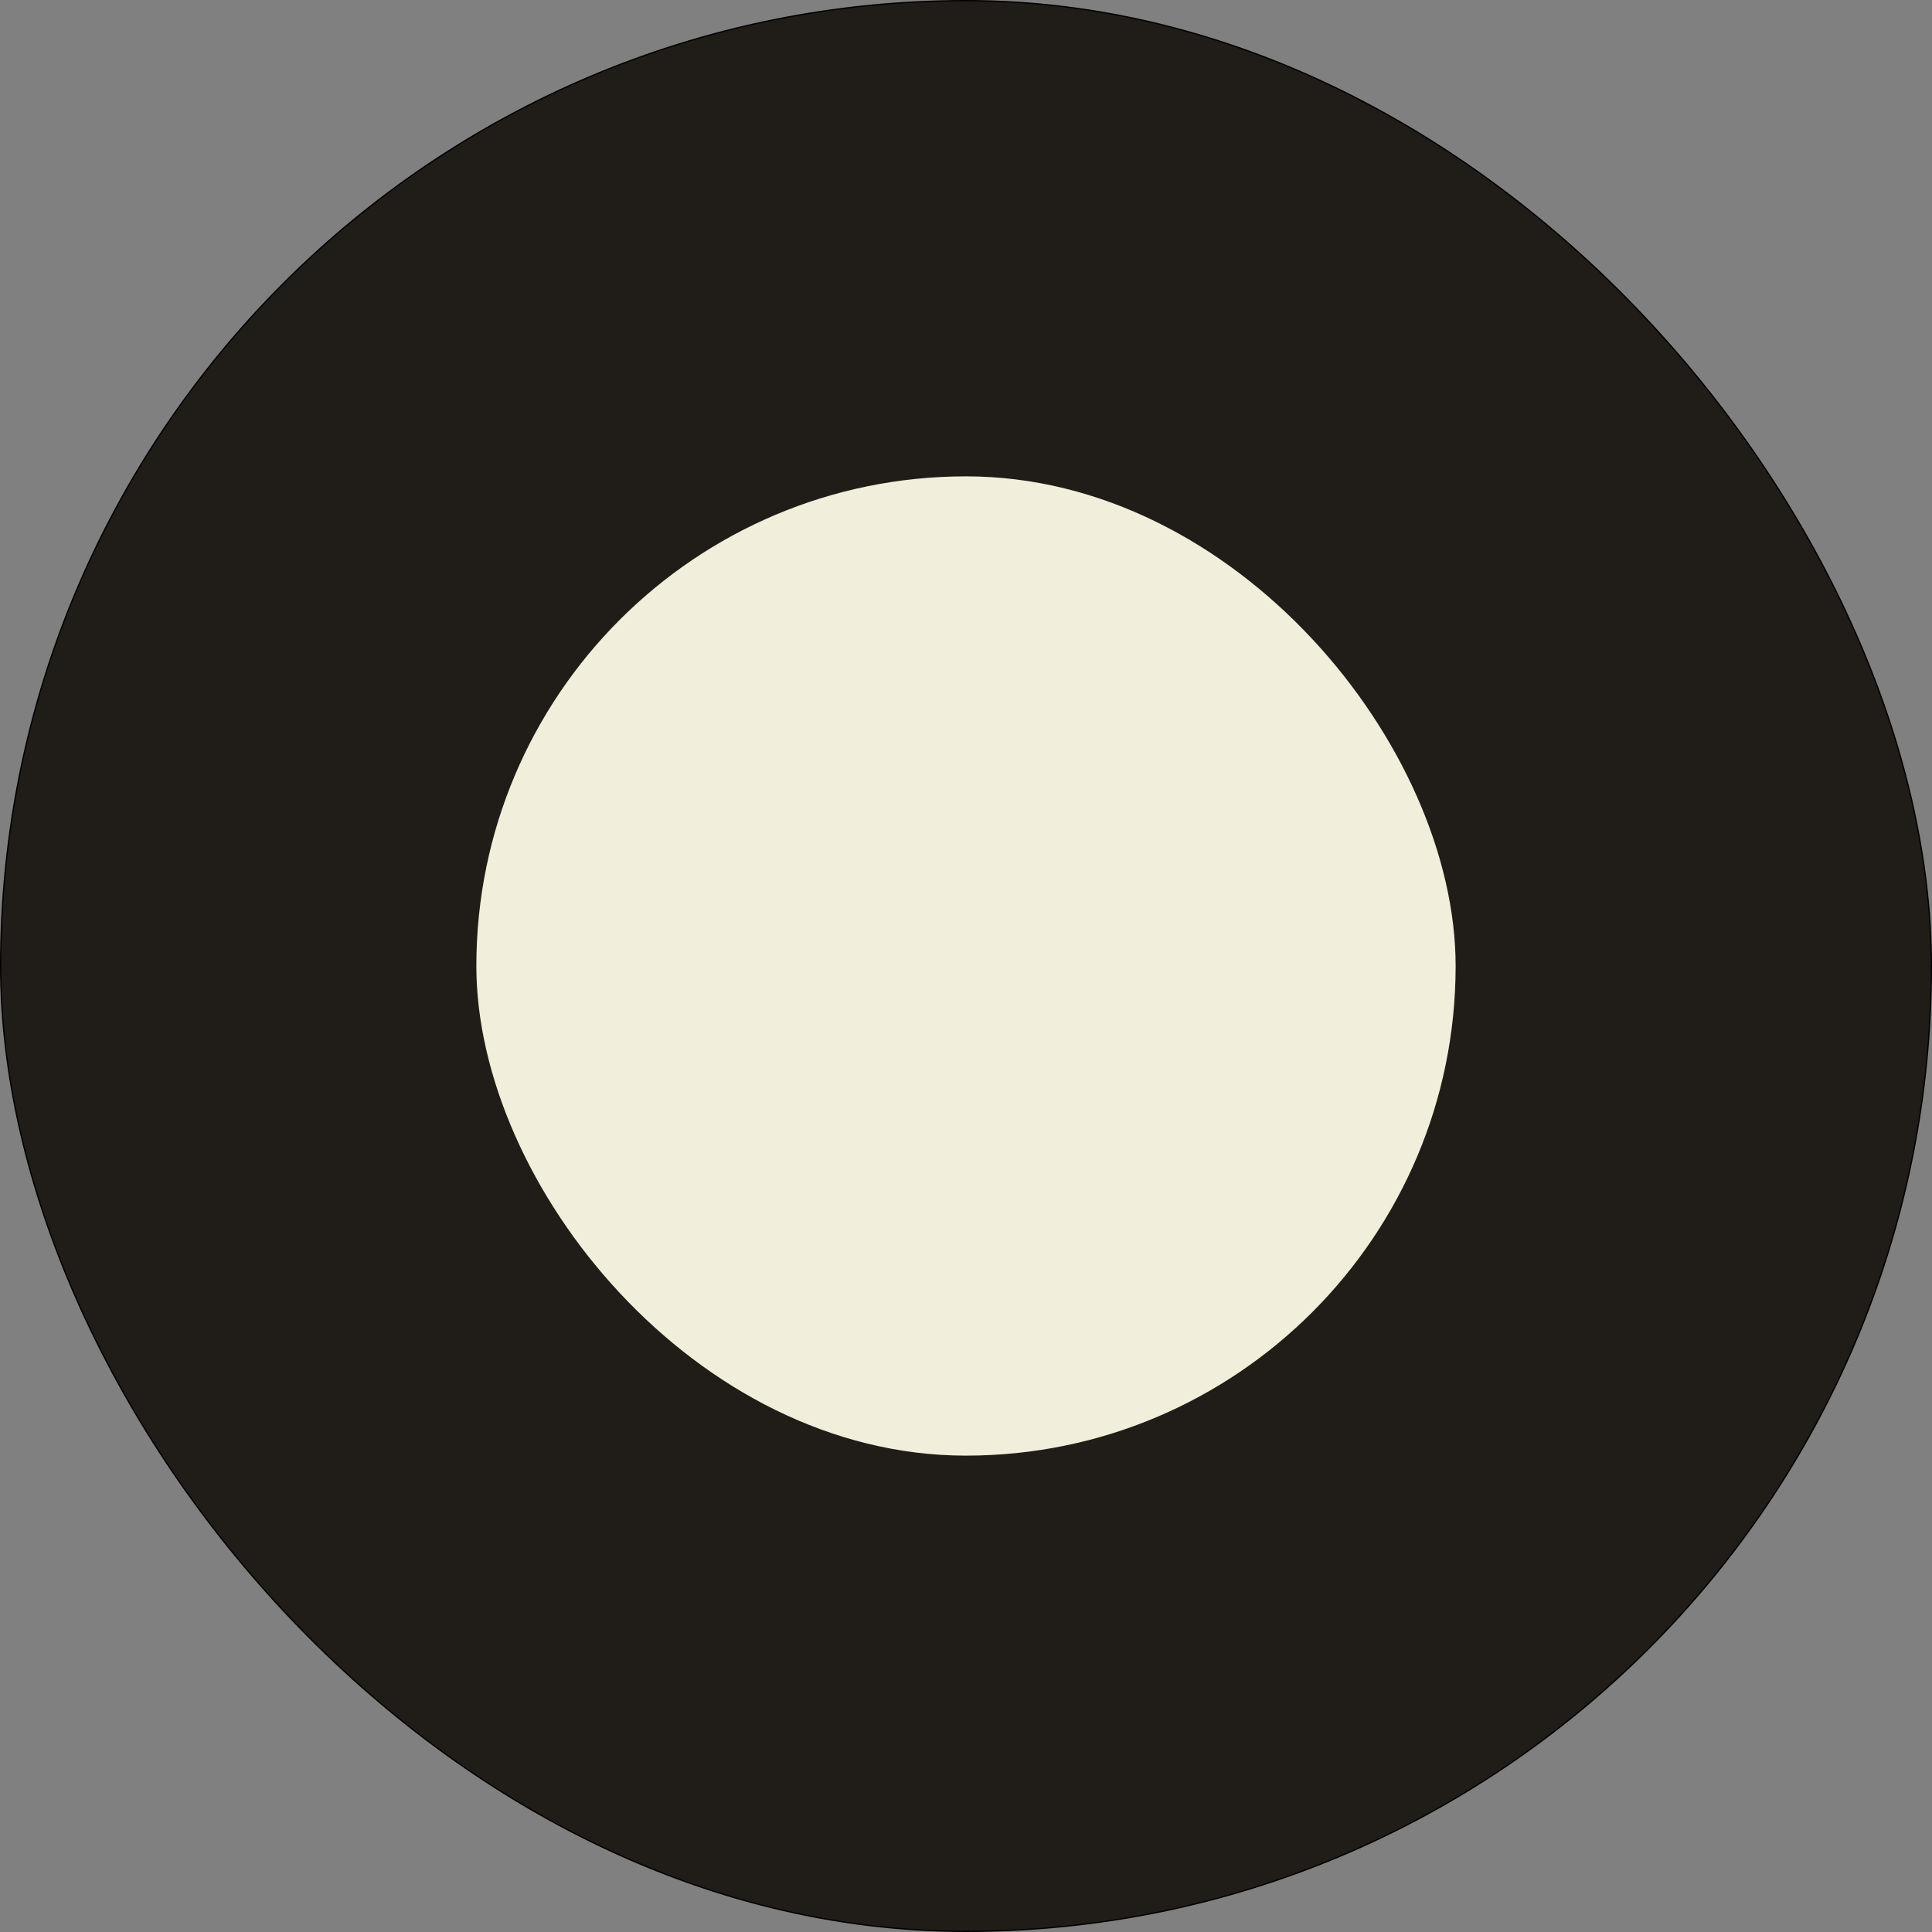 <?xml version="1.0" encoding="UTF-8"?>
<svg id="Livello_2" data-name="Livello 2" xmlns="http://www.w3.org/2000/svg" viewBox="0 0 1521.29 1521.29">
  <rect x="0" y="0" width="1521.29" height="1521.29" fill="#808080" stroke="none"/>
  <defs>
    <style>
      .cls-1 {
        fill: #201c17;
        stroke: #000;
        stroke-miterlimit: 10;
      }

      .cls-2 {
        fill: #f1eedb;
      }
    </style>
  </defs>
  <g id="Layer_1" data-name="Layer 1">
    <rect class="cls-1" x=".5" y=".5" width="1520.29" height="1520.29" rx="760.14" ry="760.14"/>
    <rect class="cls-2" x="375.09" y="375.09" width="771.1" height="771.1" rx="385.55" ry="385.55"/>
  </g>
</svg>